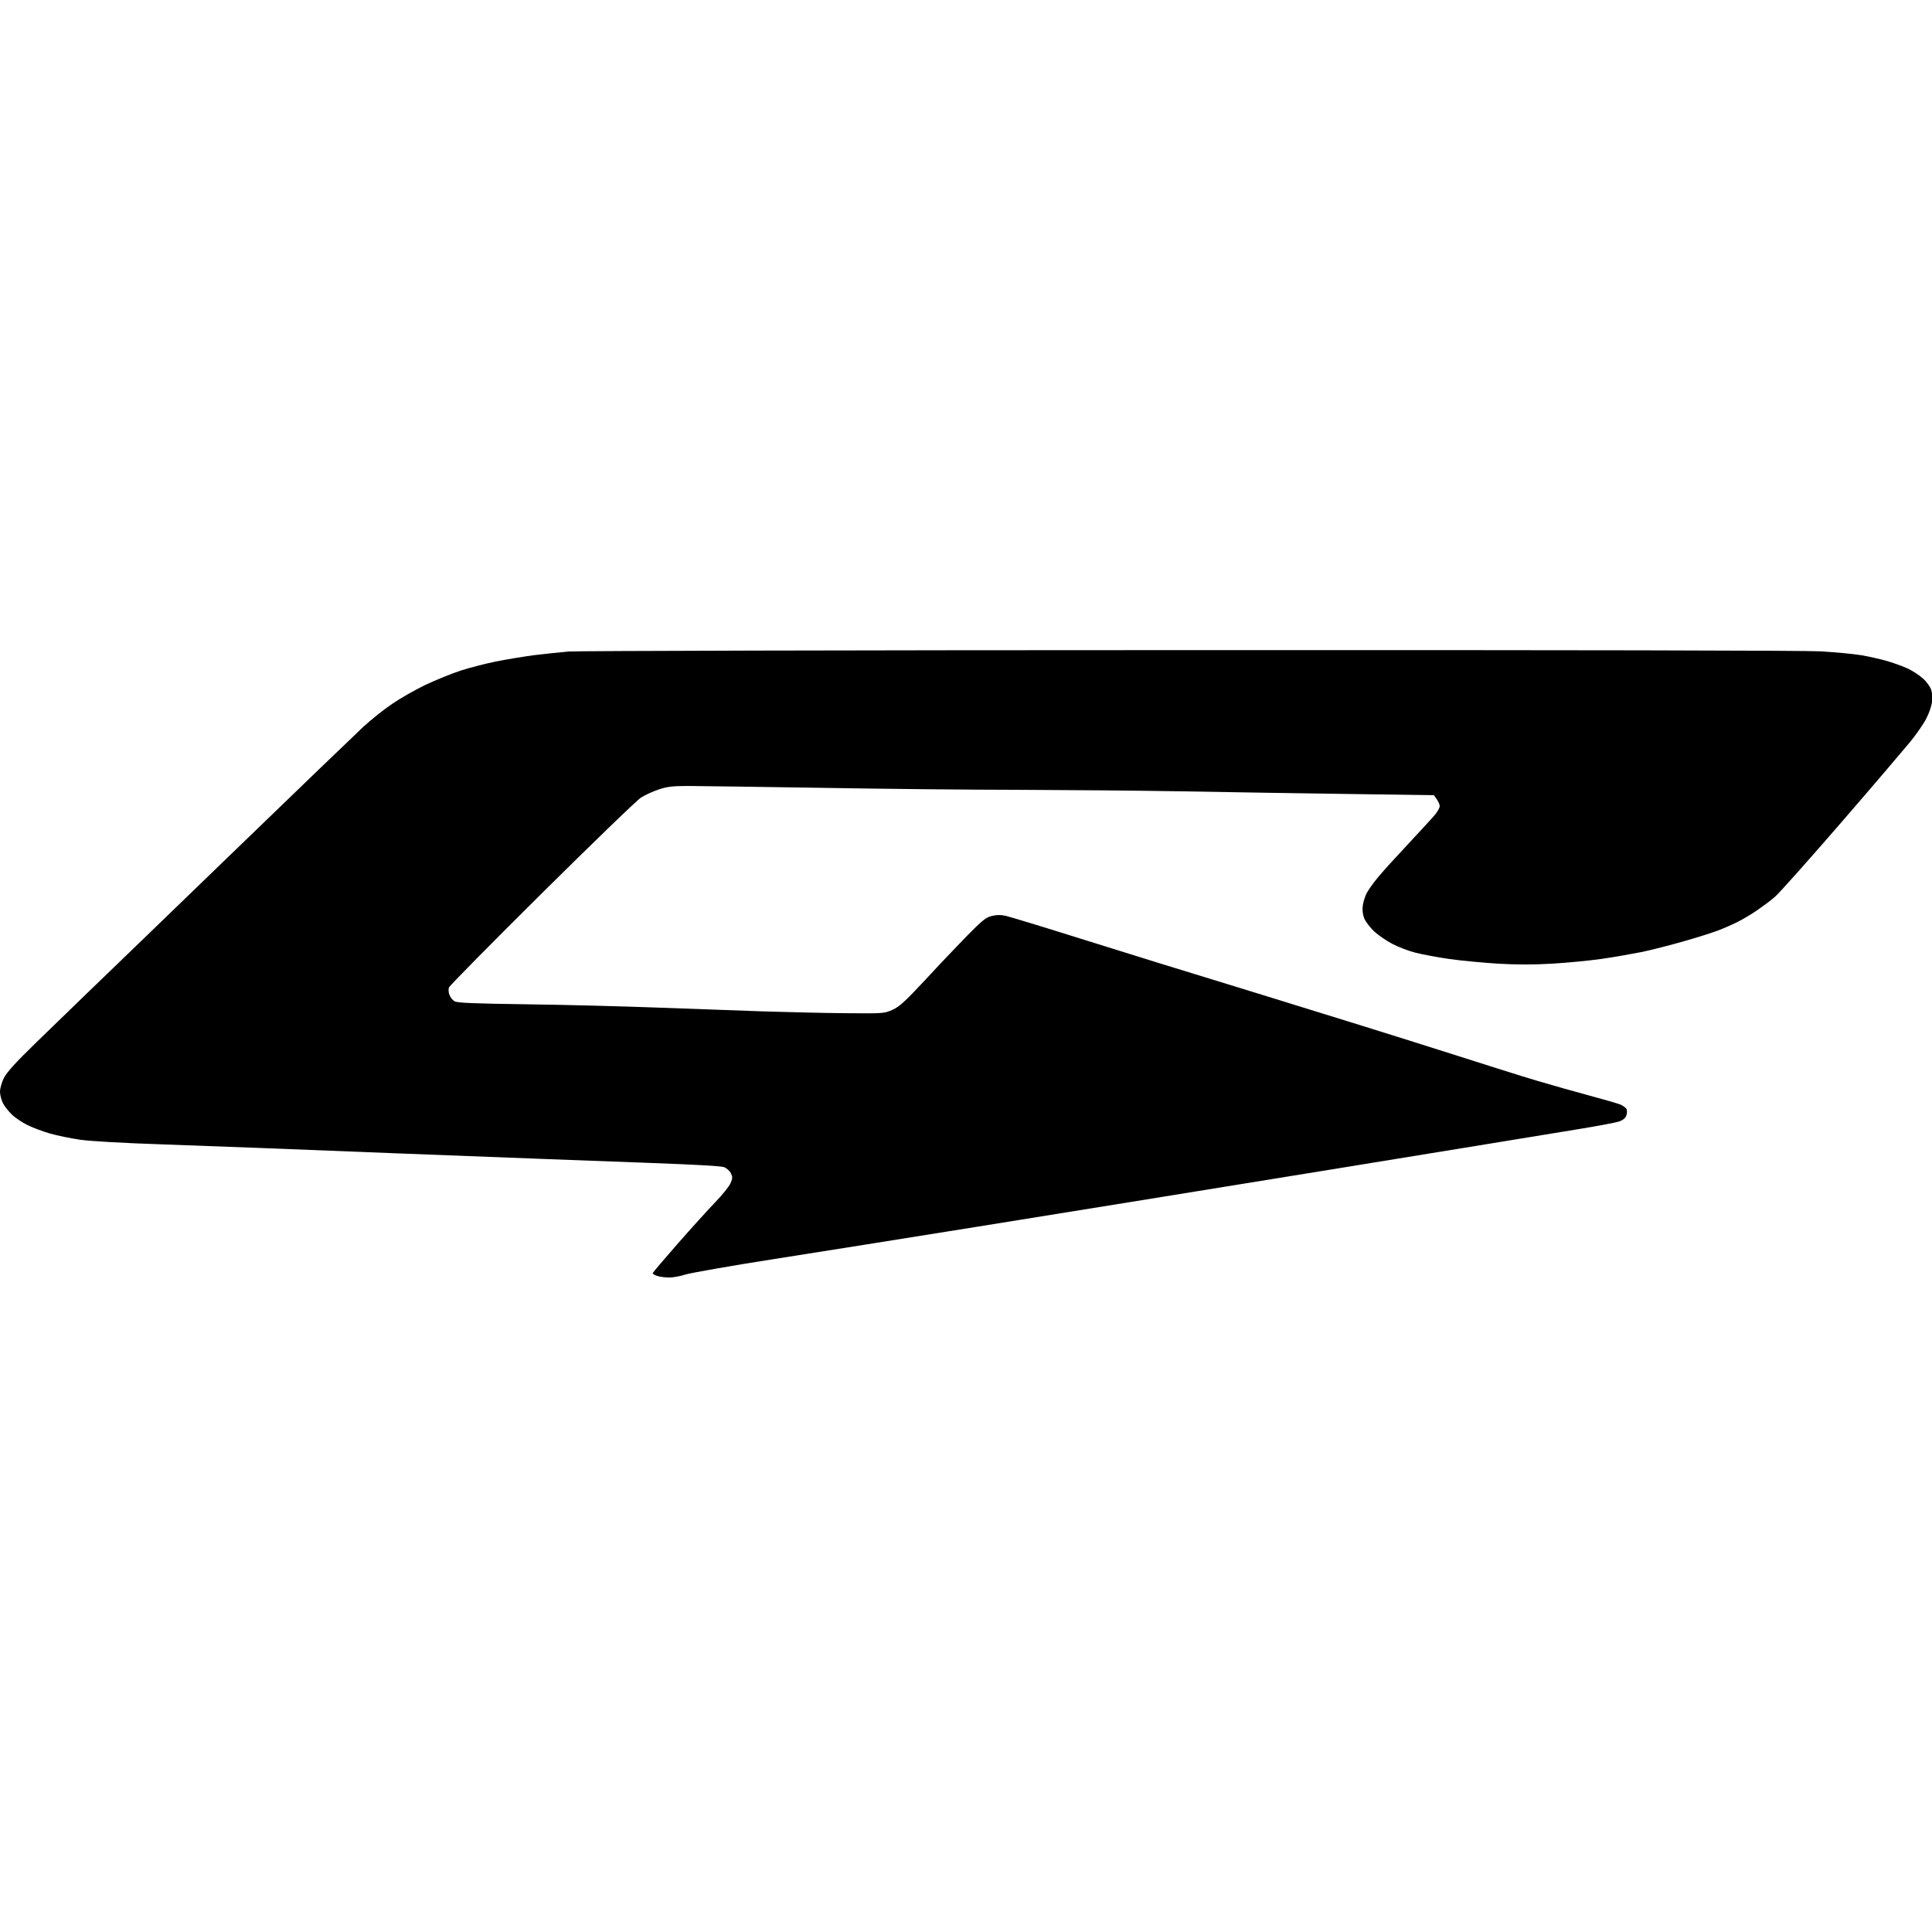<?xml version="1.0" encoding="UTF-8"?> <svg xmlns="http://www.w3.org/2000/svg" xmlns:xlink="http://www.w3.org/1999/xlink" version="1.1" width="1000" height="1000"><style> #light-icon { display: inline; } #dark-icon { display: none; } @media (prefers-color-scheme: dark) { #light-icon { display: none; } #dark-icon { display: inline; } } </style><g id="light-icon"><svg xmlns="http://www.w3.org/2000/svg" xmlns:xlink="http://www.w3.org/1999/xlink" version="1.1" width="1000" height="1000"><g><g transform="matrix(2.703,0,0,2.703,0,336.486)"><svg xmlns="http://www.w3.org/2000/svg" xmlns:xlink="http://www.w3.org/1999/xlink" version="1.1" width="370" height="121"><svg xmlns="http://www.w3.org/2000/svg" width="370" height="121" viewBox="0 0 370 121" fill="none"><path d="M108.908 0.271C107.186 0.418 104.189 0.742 102.231 0.978C100.272 1.243 97.008 1.773 94.96 2.186C92.913 2.598 89.856 3.394 88.135 3.953C86.414 4.513 83.417 5.75 81.458 6.664C79.499 7.607 76.651 9.227 75.108 10.287C73.564 11.319 71.102 13.293 69.618 14.648C68.134 16.032 56.65 27.08 44.068 39.248C31.485 51.415 19.289 63.2 16.915 65.468C14.541 67.766 10.089 72.067 7.003 75.072C2.878 79.079 1.246 80.906 0.712 81.996C0.326 82.791 0 83.969 0 84.559C0 85.177 0.267 86.179 0.564 86.768C0.89 87.387 1.662 88.359 2.285 88.948C2.908 89.567 4.244 90.451 5.252 90.952C6.291 91.453 8.22 92.189 9.555 92.572C10.92 92.955 13.473 93.485 15.283 93.751C17.301 94.045 23.473 94.399 31.456 94.664C38.548 94.9 59.321 95.695 77.6 96.431C95.88 97.138 116.92 97.934 124.339 98.199C133.033 98.523 138.137 98.788 138.701 99.024C139.176 99.23 139.74 99.731 139.948 100.173C140.304 100.88 140.304 101.145 139.888 102.088C139.621 102.707 138.316 104.327 136.98 105.712C135.645 107.096 132.44 110.632 129.828 113.607C127.217 116.583 125.051 119.146 124.991 119.293C124.962 119.441 125.377 119.706 125.882 119.853C126.416 120.03 127.454 120.148 128.196 120.148C128.938 120.148 130.333 119.882 131.312 119.558C132.291 119.264 139.888 117.909 148.227 116.612C156.536 115.316 174.044 112.517 187.101 110.425C200.158 108.334 230.011 103.502 253.425 99.702C276.839 95.901 298.947 92.278 302.537 91.688C306.128 91.099 309.541 90.451 310.105 90.245C310.728 90.038 311.262 89.597 311.41 89.184C311.559 88.801 311.588 88.241 311.499 87.947C311.381 87.682 310.846 87.269 310.312 87.033C309.808 86.827 307.078 86.032 304.318 85.295C301.558 84.559 297.018 83.262 294.228 82.438C291.439 81.613 283.427 79.079 276.423 76.84C269.42 74.601 253.722 69.71 241.555 65.969C229.388 62.257 213.69 57.396 206.687 55.186C199.684 52.977 193.333 51.062 192.591 50.885C191.642 50.678 190.87 50.678 189.92 50.914C188.793 51.179 188.11 51.739 185.202 54.685C183.362 56.571 179.742 60.371 177.19 63.141C173.302 67.294 172.264 68.267 170.899 68.885C169.326 69.593 169.178 69.593 162.026 69.534C158.02 69.504 150.809 69.327 146.001 69.18C141.194 69.003 131.965 68.679 125.526 68.444C119.086 68.208 107.928 67.913 100.747 67.825C90.42 67.677 87.541 67.56 87.007 67.236C86.651 67 86.206 66.47 86.058 65.998C85.88 65.556 85.85 64.938 85.969 64.614C86.058 64.29 94.1 56.158 103.774 46.554C113.448 36.979 121.994 28.701 122.766 28.229C123.567 27.728 125.051 27.051 126.119 26.697C127.692 26.167 128.73 26.02 131.757 26.02C133.805 26.02 145.23 26.196 157.13 26.373C169.029 26.579 186.122 26.756 195.114 26.756C204.075 26.786 218.26 26.904 226.569 27.051C234.878 27.198 249.093 27.434 258.143 27.552L274.583 27.787C275.444 28.936 275.711 29.555 275.681 29.909C275.681 30.291 275.118 31.205 274.405 31.971C273.723 32.737 271.408 35.241 269.301 37.51C267.165 39.778 264.702 42.488 263.841 43.549C262.951 44.61 262.001 45.965 261.704 46.554C261.378 47.173 261.052 48.233 260.963 48.911C260.844 49.736 260.933 50.59 261.23 51.356C261.497 52.004 262.357 53.124 263.129 53.86C263.93 54.597 265.503 55.687 266.66 56.276C267.788 56.865 269.776 57.631 271.082 57.955C272.387 58.279 275.325 58.839 277.61 59.163C279.895 59.487 284.079 59.87 286.869 60.047C290.341 60.253 293.724 60.253 297.255 60.047C300.163 59.87 304.407 59.458 306.692 59.134C308.977 58.81 312.449 58.191 314.407 57.808C316.366 57.396 320.016 56.453 322.479 55.746C324.972 55.039 327.85 54.126 328.859 53.742C329.898 53.359 331.589 52.623 332.658 52.093C333.726 51.562 335.447 50.531 336.515 49.795C337.584 49.058 339.097 47.939 339.869 47.261C340.67 46.583 346.338 40.22 352.51 33.09C358.683 25.961 364.677 18.92 365.864 17.476C367.051 16.003 368.416 14.029 368.891 13.057C369.395 12.085 369.87 10.7 369.959 9.963C370.048 9.227 369.989 8.166 369.811 7.607C369.633 7.047 368.921 6.045 368.208 5.426C367.496 4.778 366.101 3.865 365.063 3.423C364.054 2.981 362.244 2.333 361.057 2.009C359.899 1.685 357.792 1.213 356.398 0.978C355.003 0.742 351.531 0.418 348.682 0.241C345.418 0.065 300.252 -0.024 227.756 0.006C164.103 0.006 110.629 0.153 108.908 0.271Z" fill="black"></path></svg></svg></g></g></svg></g><g id="dark-icon"><svg xmlns="http://www.w3.org/2000/svg" xmlns:xlink="http://www.w3.org/1999/xlink" version="1.1" width="1000" height="1000"><g><g transform="matrix(2.703,0,0,2.703,0,336.486)"><svg xmlns="http://www.w3.org/2000/svg" xmlns:xlink="http://www.w3.org/1999/xlink" version="1.1" width="370" height="121"><svg xmlns="http://www.w3.org/2000/svg" width="370" height="121" viewBox="0 0 370 121" fill="none"><path d="M108.908 0.271C107.186 0.418 104.189 0.742 102.231 0.978C100.272 1.243 97.008 1.773 94.96 2.186C92.913 2.598 89.856 3.394 88.135 3.953C86.414 4.513 83.417 5.75 81.458 6.664C79.499 7.607 76.651 9.227 75.108 10.287C73.564 11.319 71.102 13.293 69.618 14.648C68.134 16.032 56.65 27.08 44.068 39.248C31.485 51.415 19.289 63.2 16.915 65.468C14.541 67.766 10.089 72.067 7.003 75.072C2.878 79.079 1.246 80.906 0.712 81.996C0.326 82.791 0 83.969 0 84.559C0 85.177 0.267 86.179 0.564 86.768C0.89 87.387 1.662 88.359 2.285 88.948C2.908 89.567 4.244 90.451 5.252 90.952C6.291 91.453 8.22 92.189 9.555 92.572C10.92 92.955 13.473 93.485 15.283 93.751C17.301 94.045 23.473 94.399 31.456 94.664C38.548 94.9 59.321 95.695 77.6 96.431C95.88 97.138 116.92 97.934 124.339 98.199C133.033 98.523 138.137 98.788 138.701 99.024C139.176 99.23 139.74 99.731 139.948 100.173C140.304 100.88 140.304 101.145 139.888 102.088C139.621 102.707 138.316 104.327 136.98 105.712C135.645 107.096 132.44 110.632 129.828 113.607C127.217 116.583 125.051 119.146 124.991 119.293C124.962 119.441 125.377 119.706 125.882 119.853C126.416 120.03 127.454 120.148 128.196 120.148C128.938 120.148 130.333 119.882 131.312 119.558C132.291 119.264 139.888 117.909 148.227 116.612C156.536 115.316 174.044 112.517 187.101 110.425C200.158 108.334 230.011 103.502 253.425 99.702C276.839 95.901 298.947 92.278 302.537 91.688C306.128 91.099 309.541 90.451 310.105 90.245C310.728 90.038 311.262 89.597 311.41 89.184C311.559 88.801 311.588 88.241 311.499 87.947C311.381 87.682 310.846 87.269 310.312 87.033C309.808 86.827 307.078 86.032 304.318 85.295C301.558 84.559 297.018 83.262 294.228 82.438C291.439 81.613 283.427 79.079 276.423 76.84C269.42 74.601 253.722 69.71 241.555 65.969C229.388 62.257 213.69 57.396 206.687 55.186C199.684 52.977 193.333 51.062 192.591 50.885C191.642 50.678 190.87 50.678 189.92 50.914C188.793 51.179 188.11 51.739 185.202 54.685C183.362 56.571 179.742 60.371 177.19 63.141C173.302 67.294 172.264 68.267 170.899 68.885C169.326 69.593 169.178 69.593 162.026 69.534C158.02 69.504 150.809 69.327 146.001 69.18C141.194 69.003 131.965 68.679 125.526 68.444C119.086 68.208 107.928 67.913 100.747 67.825C90.42 67.677 87.541 67.56 87.007 67.236C86.651 67 86.206 66.47 86.058 65.998C85.88 65.556 85.85 64.938 85.969 64.614C86.058 64.29 94.1 56.158 103.774 46.554C113.448 36.979 121.994 28.701 122.766 28.229C123.567 27.728 125.051 27.051 126.119 26.697C127.692 26.167 128.73 26.02 131.757 26.02C133.805 26.02 145.23 26.196 157.13 26.373C169.029 26.579 186.122 26.756 195.114 26.756C204.075 26.786 218.26 26.904 226.569 27.051C234.878 27.198 249.093 27.434 258.143 27.552L274.583 27.787C275.444 28.936 275.711 29.555 275.681 29.909C275.681 30.291 275.118 31.205 274.405 31.971C273.723 32.737 271.408 35.241 269.301 37.51C267.165 39.778 264.702 42.488 263.841 43.549C262.951 44.61 262.001 45.965 261.704 46.554C261.378 47.173 261.052 48.233 260.963 48.911C260.844 49.736 260.933 50.59 261.23 51.356C261.497 52.004 262.357 53.124 263.129 53.86C263.93 54.597 265.503 55.687 266.66 56.276C267.788 56.865 269.776 57.631 271.082 57.955C272.387 58.279 275.325 58.839 277.61 59.163C279.895 59.487 284.079 59.87 286.869 60.047C290.341 60.253 293.724 60.253 297.255 60.047C300.163 59.87 304.407 59.458 306.692 59.134C308.977 58.81 312.449 58.191 314.407 57.808C316.366 57.396 320.016 56.453 322.479 55.746C324.972 55.039 327.85 54.126 328.859 53.742C329.898 53.359 331.589 52.623 332.658 52.093C333.726 51.562 335.447 50.531 336.515 49.795C337.584 49.058 339.097 47.939 339.869 47.261C340.67 46.583 346.338 40.22 352.51 33.09C358.683 25.961 364.677 18.92 365.864 17.476C367.051 16.003 368.416 14.029 368.891 13.057C369.395 12.085 369.87 10.7 369.959 9.963C370.048 9.227 369.989 8.166 369.811 7.607C369.633 7.047 368.921 6.045 368.208 5.426C367.496 4.778 366.101 3.865 365.063 3.423C364.054 2.981 362.244 2.333 361.057 2.009C359.899 1.685 357.792 1.213 356.398 0.978C355.003 0.742 351.531 0.418 348.682 0.241C345.418 0.065 300.252 -0.024 227.756 0.006C164.103 0.006 110.629 0.153 108.908 0.271Z" fill="white"></path></svg></svg></g></g></svg></g></svg> 